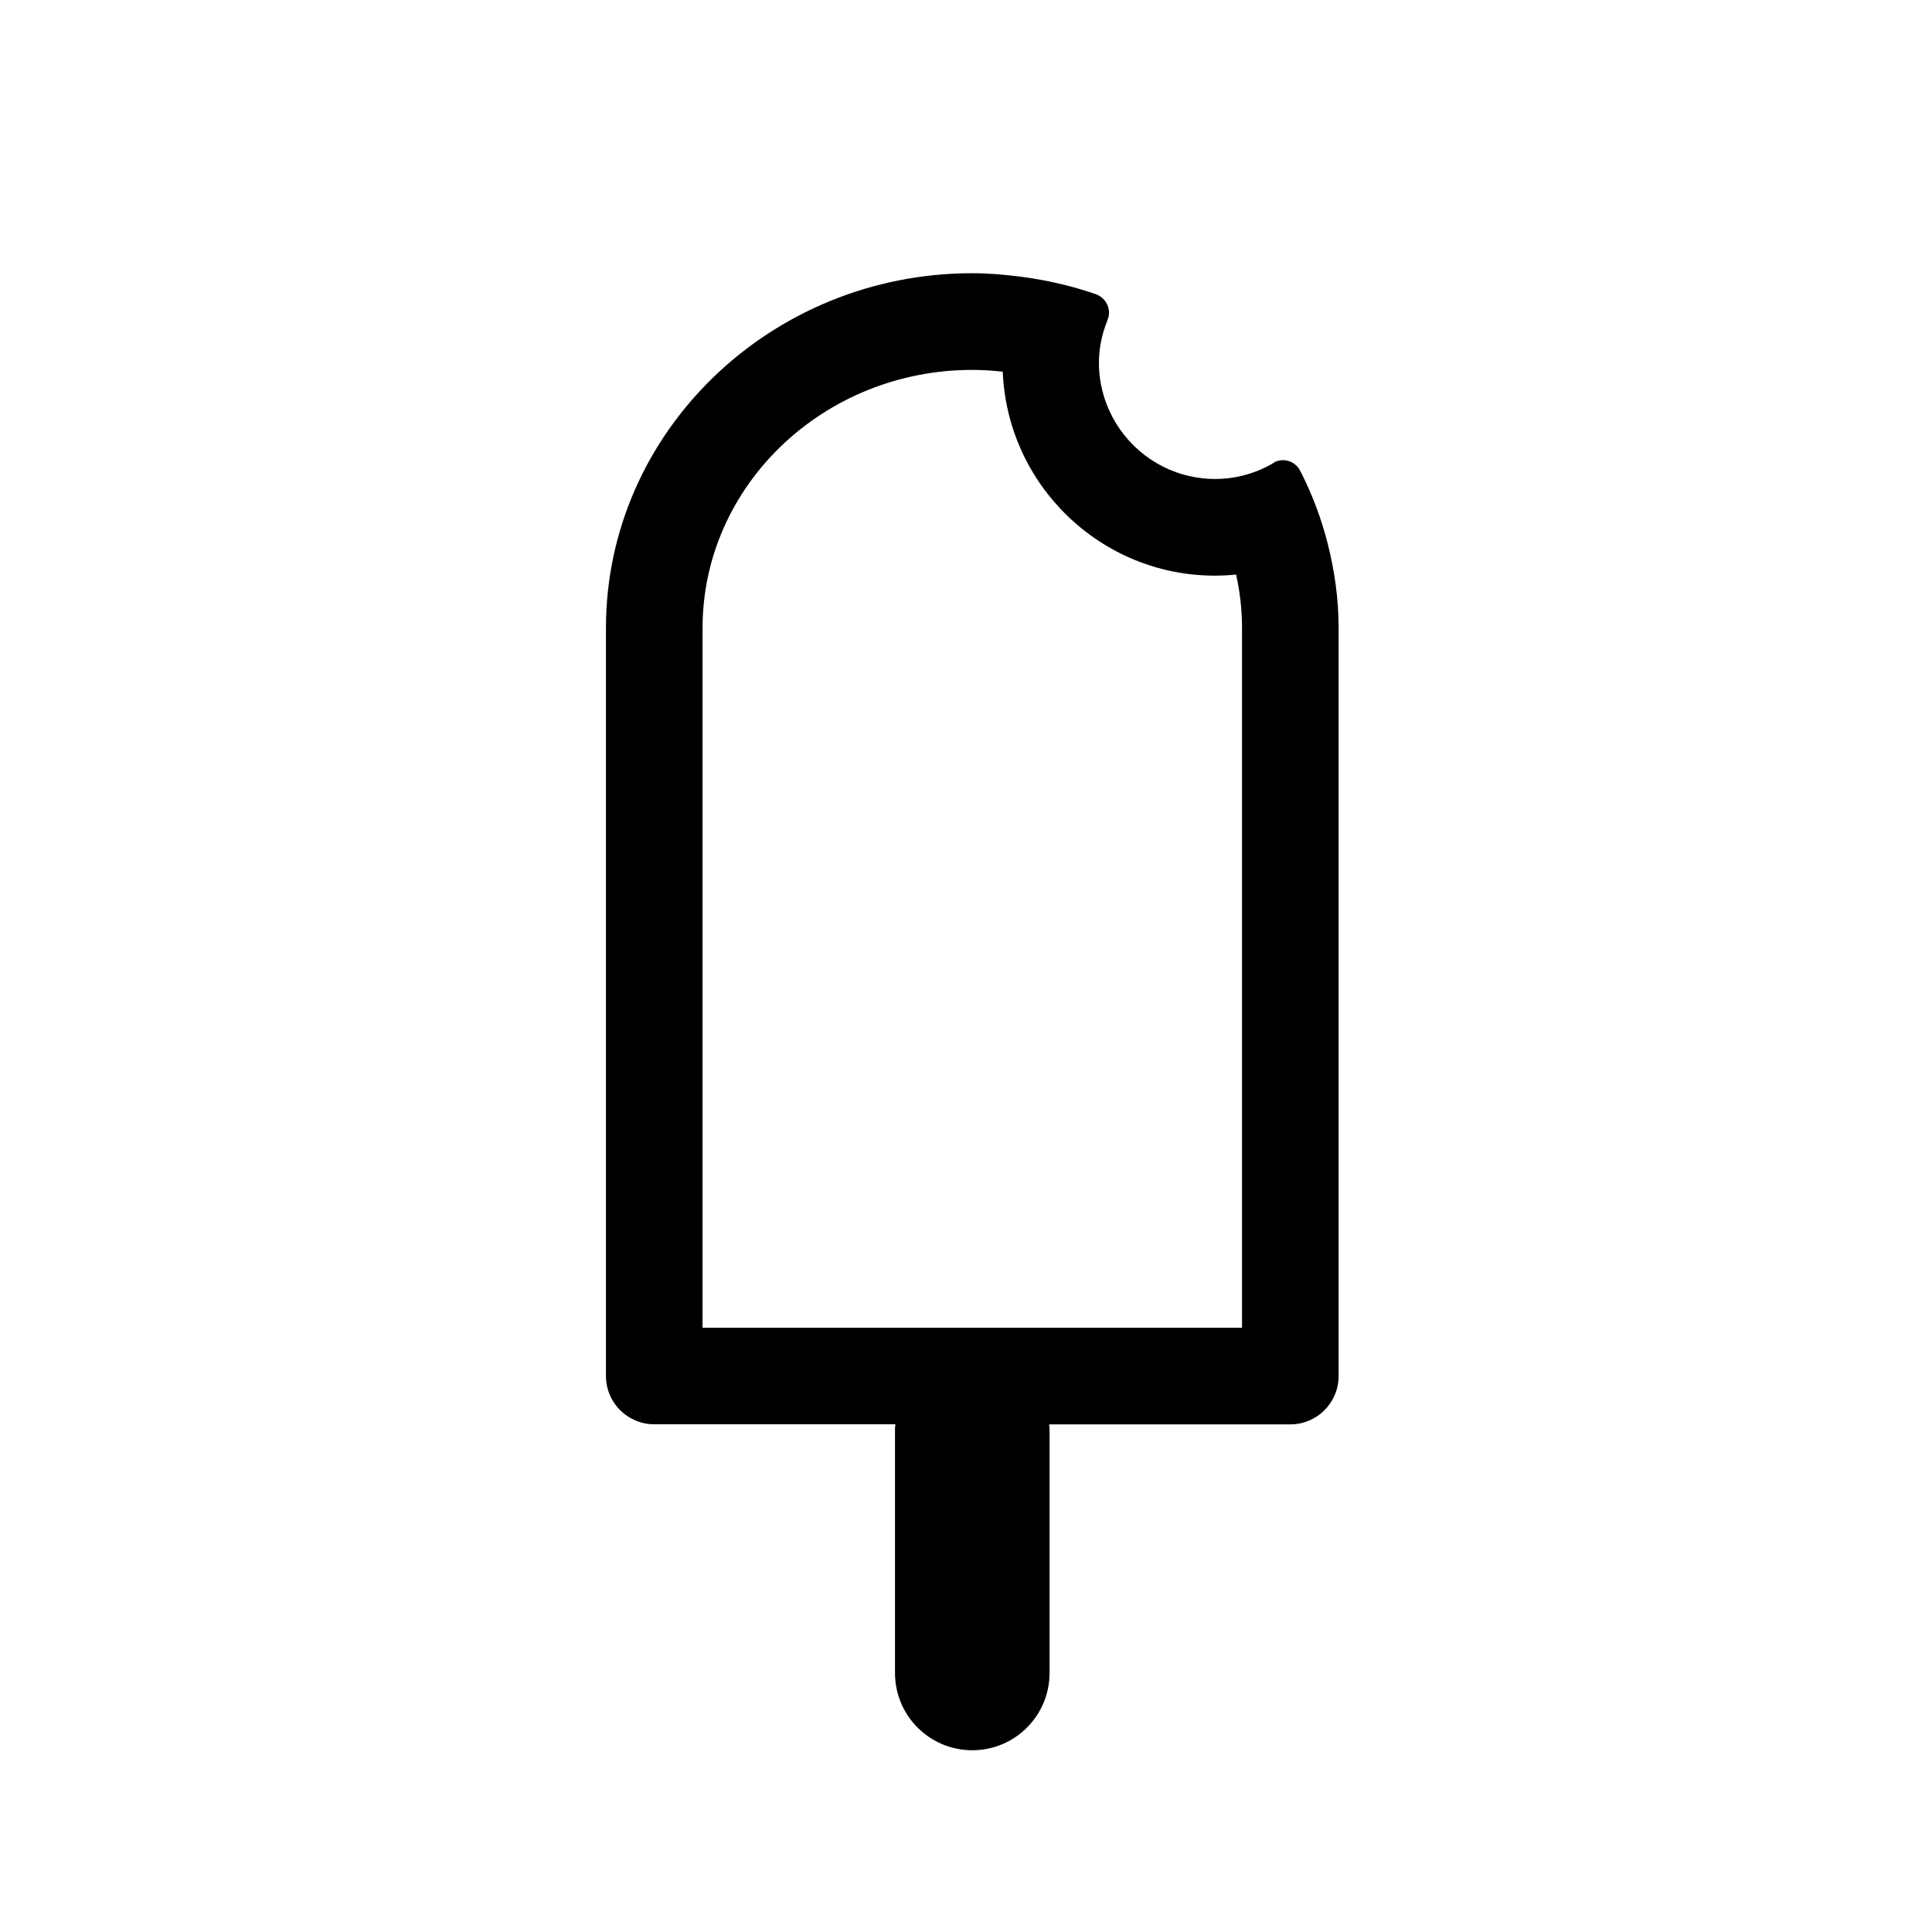 <svg xmlns="http://www.w3.org/2000/svg" xmlns:xlink="http://www.w3.org/1999/xlink" version="1.1" id="Layer_1" x="0px" y="0px" width="100px" height="100px" viewBox="0 0 100 100" enable-background="new 0 0 100 100" xml:space="preserve">
<path fill="#000000" d="M68.713,28.106c-0.316-1.241-0.763-2.432-1.324-3.56c-0.052-0.104-0.109-0.204-0.164-0.308  c-0.189-0.248-0.475-0.419-0.813-0.419c-0.143,0-0.279,0.029-0.404,0.082c-0.038,0.023-0.073,0.053-0.113,0.076  c-0.885,0.517-1.913,0.815-3.011,0.815c-0.443,0-0.874-0.052-1.291-0.144c-1.979-0.436-3.591-1.851-4.308-3.709  c-0.258-0.669-0.405-1.393-0.405-2.151c0-0.764,0.157-1.486,0.42-2.157c0.013-0.032,0.022-0.065,0.036-0.098  c0.038-0.107,0.068-0.221,0.068-0.342c0-0.41-0.242-0.758-0.588-0.926c-0.043-0.016-0.083-0.033-0.125-0.048  c-1.232-0.422-2.523-0.723-3.855-0.895c-0.824-0.105-1.658-0.18-2.511-0.18c-10.456,0-18.961,8.238-18.961,18.364v38.715  c0,1.381,1.119,2.5,2.5,2.5h12.482c-0.003,0.069-0.021,0.135-0.021,0.205v12.667c0,2.209,1.791,4,4,4s4-1.791,4-4V73.93  c0-0.07-0.017-0.136-0.021-0.205h12.482c1.381,0,2.5-1.119,2.5-2.5V32.51C69.287,30.989,69.074,29.52,68.713,28.106z M64.287,68.725  H36.364V32.51c0-7.369,6.263-13.364,13.961-13.364c0.534,0,1.06,0.035,1.577,0.092c0.237,5.859,5.064,10.557,10.981,10.557  c0.37,0,0.736-0.02,1.097-0.056c0.199,0.895,0.307,1.821,0.307,2.771V68.725z"/>
</svg>